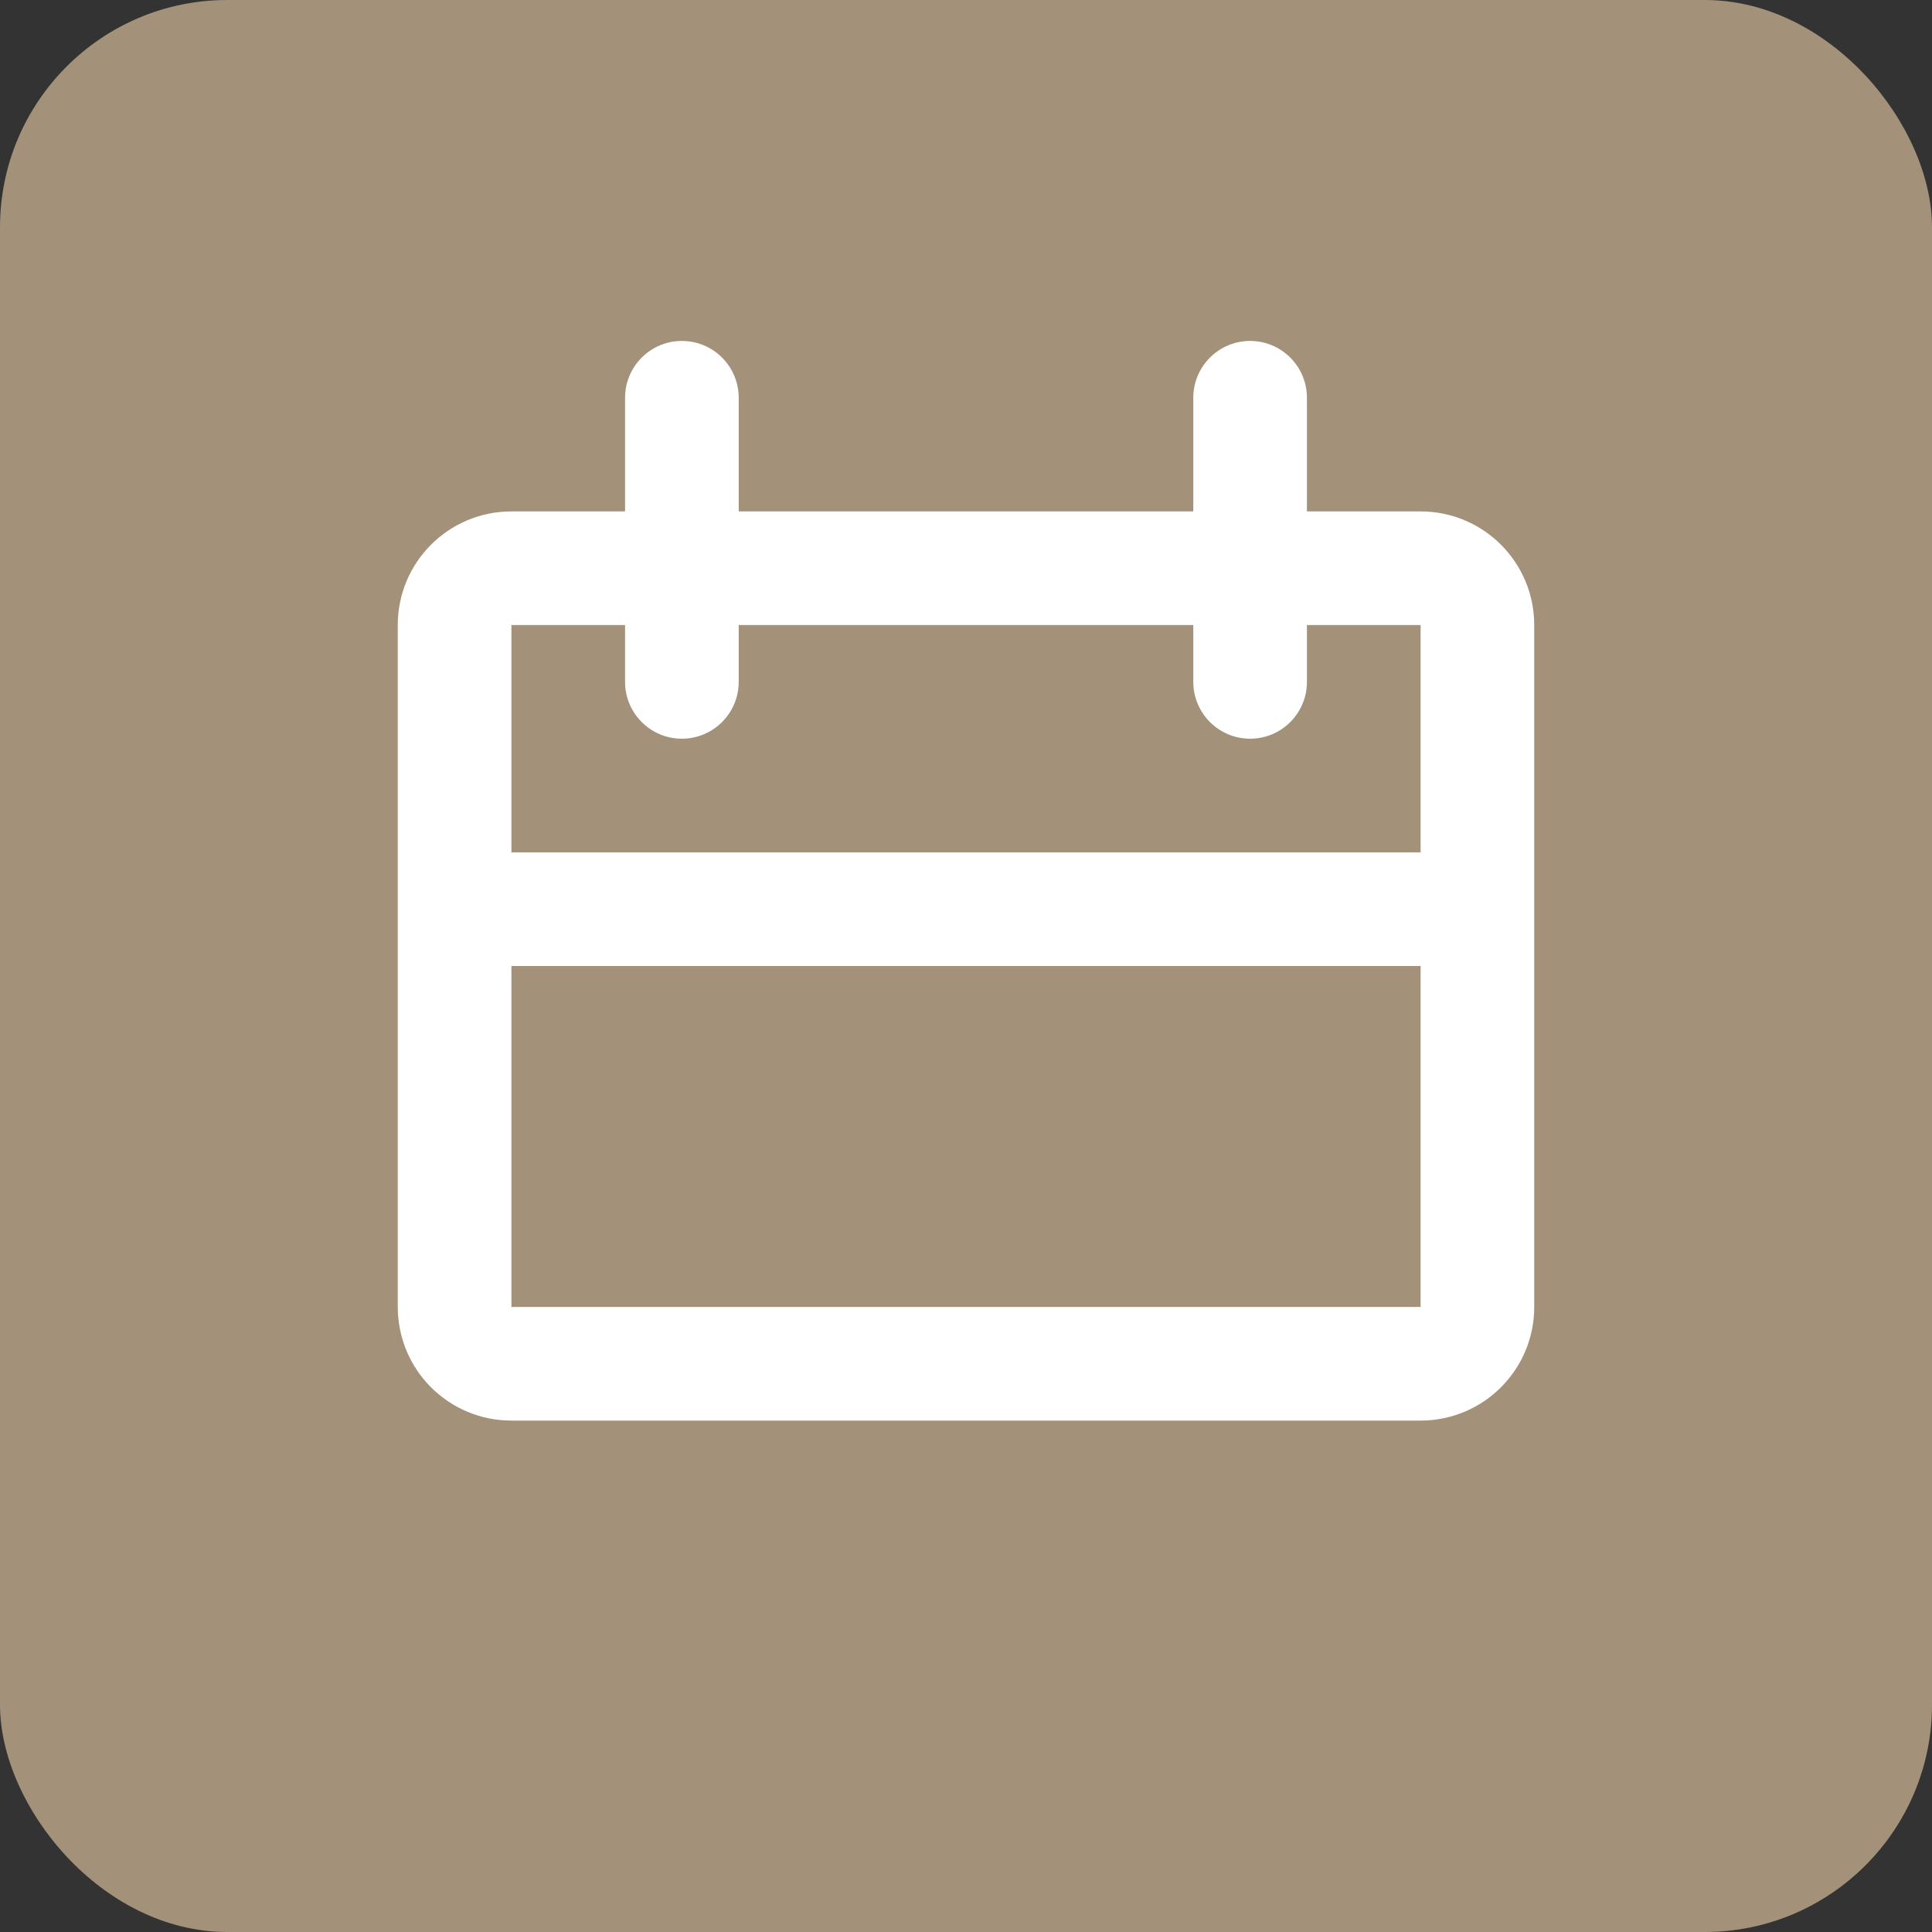 <svg width="34" height="34" viewBox="0 0 34 34" fill="none" xmlns="http://www.w3.org/2000/svg">
<rect x="0" y="0" width="34" height="34" fill="#333333" stroke="none"/>
<rect width="34" height="34" rx="4" fill="#A39179"/>
<path fill-rule="evenodd" clip-rule="evenodd" d="M11 7C11 6.448 11.448 6 12 6C12.552 6 13 6.448 13 7V9H21V7C21 6.448 21.448 6 22 6C22.552 6 23 6.448 23 7V9H25C26.105 9 27 9.895 27 11V23C27 24.105 26.105 25 25 25H9C7.895 25 7 24.105 7 23V11C7 9.895 7.895 9 9 9H11V7ZM21 11V12C21 12.552 21.448 13 22 13C22.552 13 23 12.552 23 12V11H25V15H9V11H11V12C11 12.552 11.448 13 12 13C12.552 13 13 12.552 13 12V11H21ZM25 17H9V23H25V17Z" fill="white"/>
</svg>
